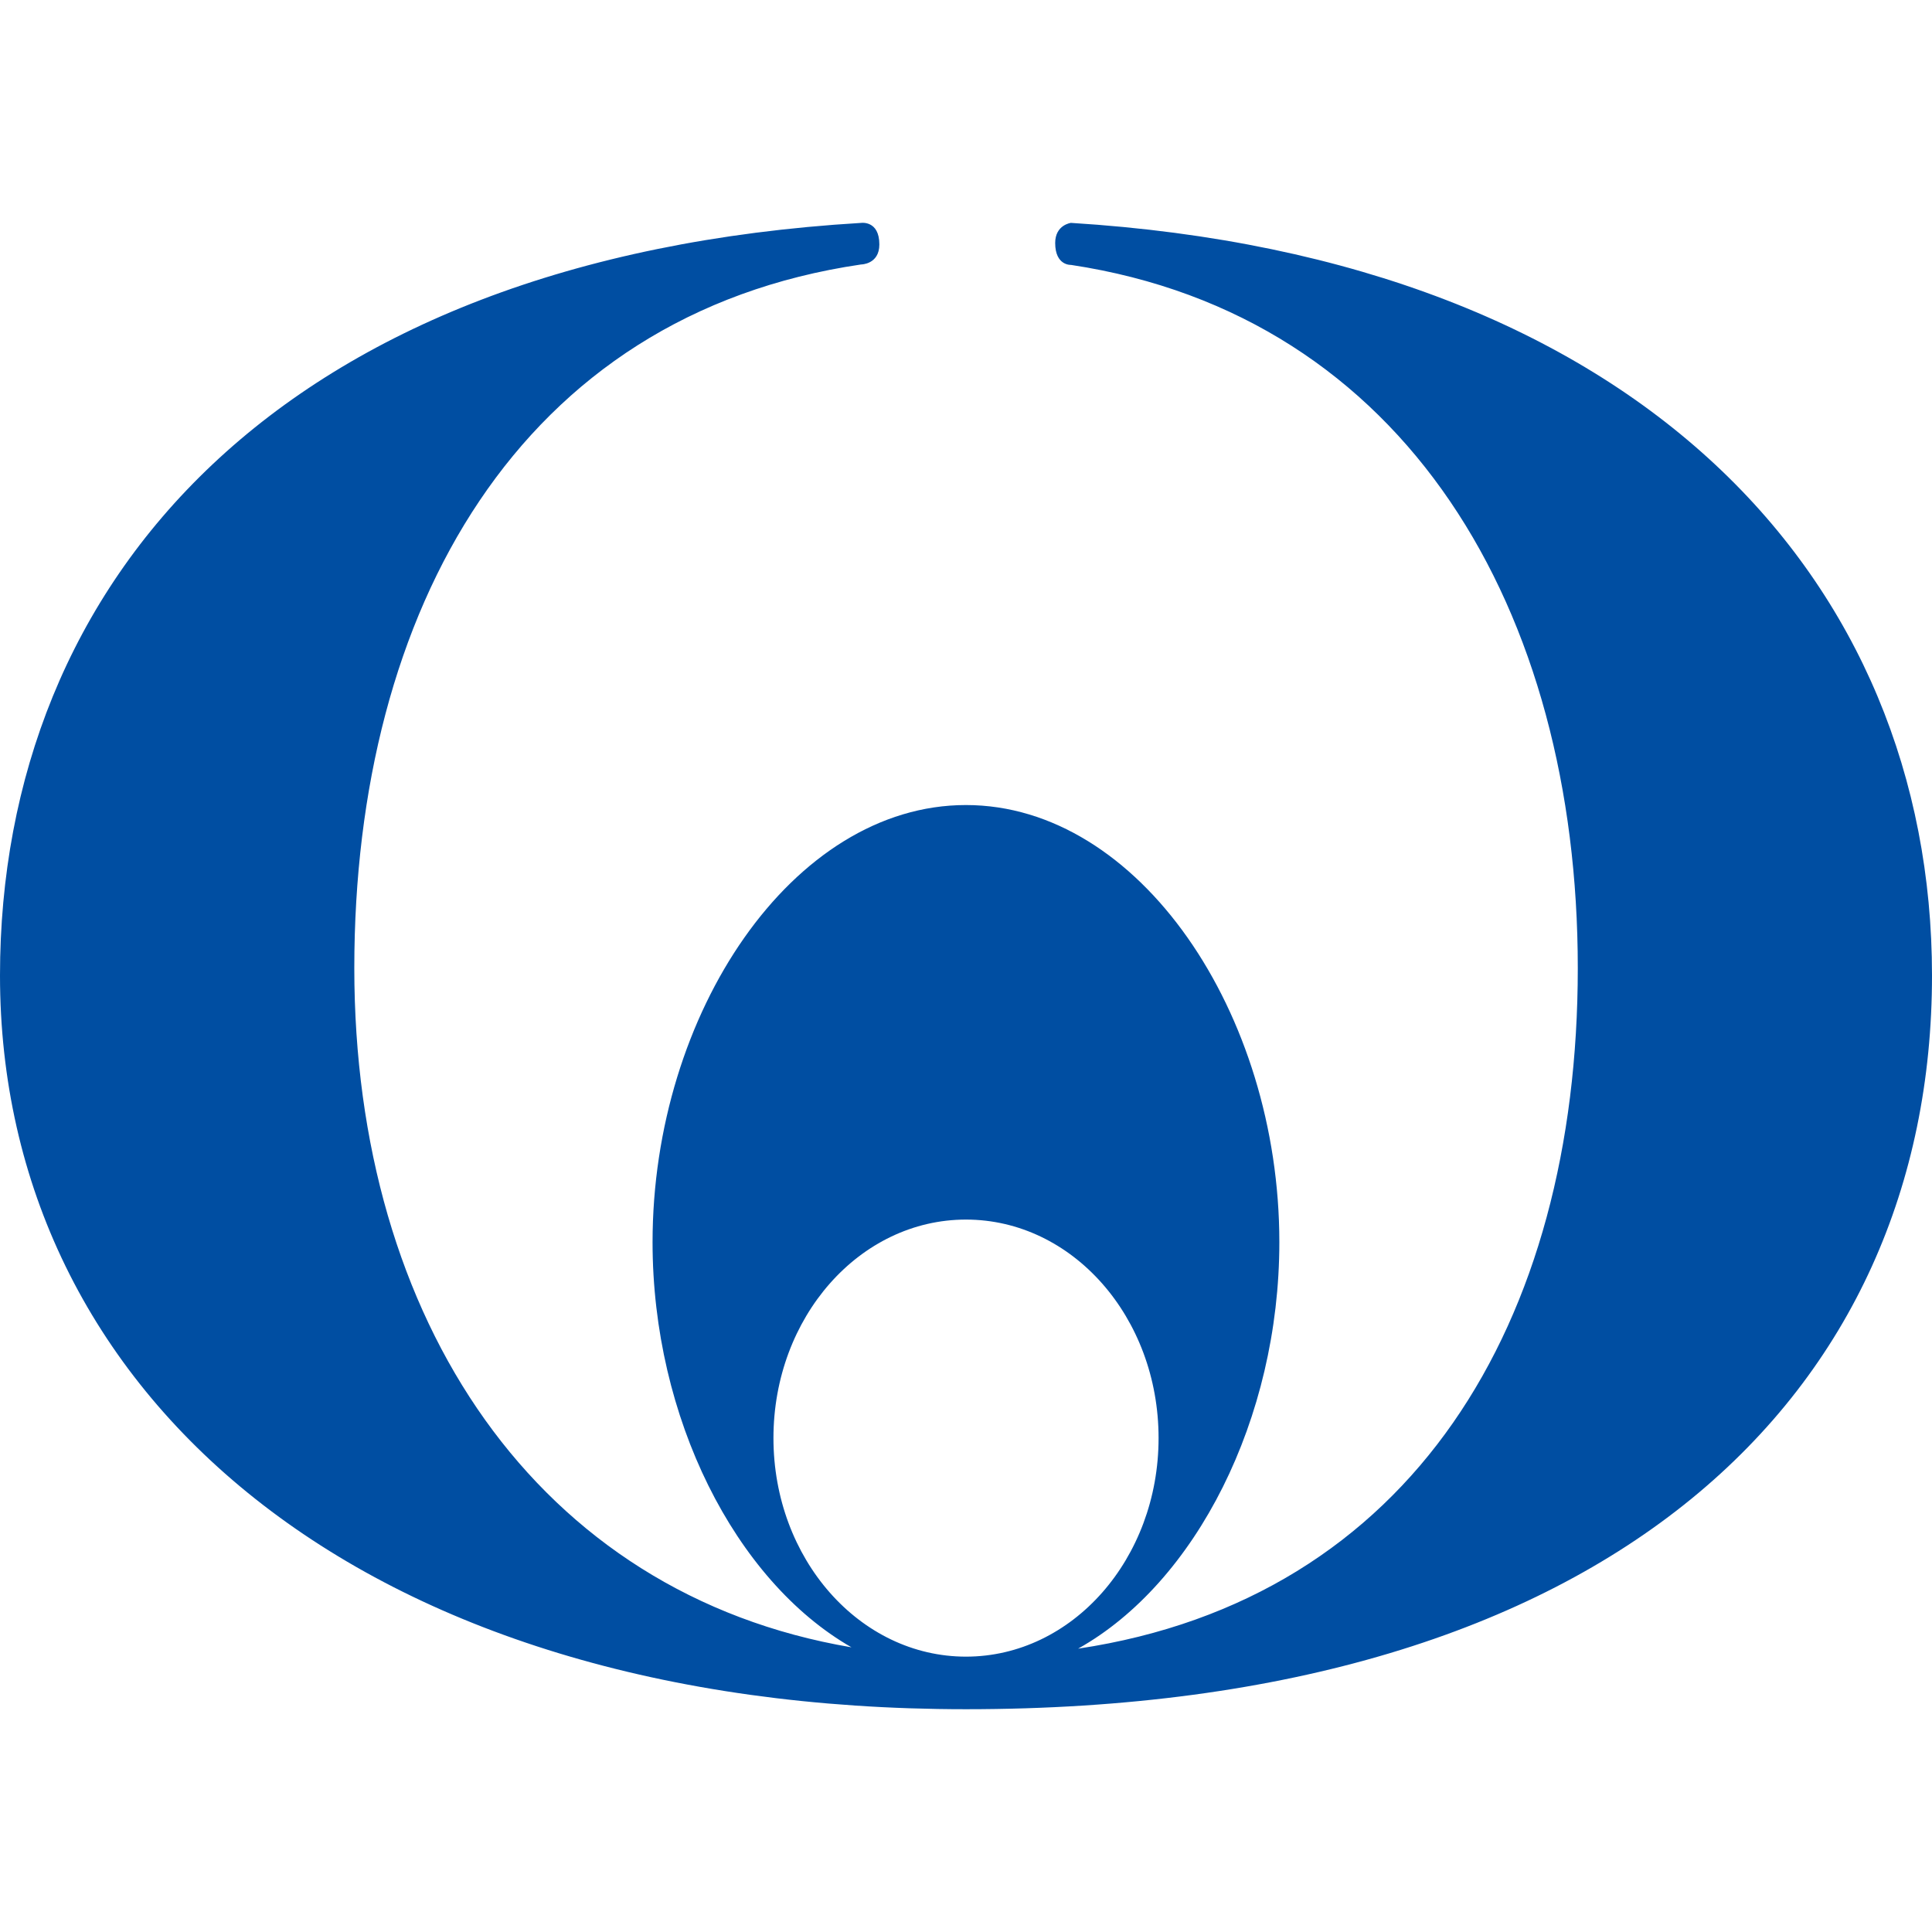 <?xml version="1.0" encoding="utf-8"?>
<!-- Generator: Adobe Illustrator 24.3.0, SVG Export Plug-In . SVG Version: 6.00 Build 0)  -->
<svg version="1.1" xmlns="http://www.w3.org/2000/svg" xmlns:xlink="http://www.w3.org/1999/xlink" x="0px" y="0px"
	 viewBox="0 0 800 800" style="enable-background:new 0 0 800 800;" xml:space="preserve">
<style type="text/css">
	.st0{display:none;}
	.st1{display:inline;fill:#FFFFFF;}
	.st2{fill:none;}
	.st3{fill:#004EA2;}
</style>
<g id="mstile_xFF08_300x300_xFF09_" class="st0">
	<rect x="-425" y="-425" class="st1" width="1650" height="1650"/>
</g>
<g id="apple-touch-icon_xFF08_192x192_xFF09_" class="st0">
	<rect x="-112" y="-112" class="st1" width="1024" height="1024"/>
</g>
<g id="favion_xFF08_800x800_xFF09_">
	<rect class="st2" width="800" height="800"/>
	<g>
		<path class="st3" d="M443.46,92.29c0,0-6.53,0.77-6.53,8.33c0,9.46,6.53,9.07,6.53,9.07c138.83,20.97,209.87,143.06,209.87,291.17
			c0,146.99-68.72,261.08-206.92,281.82c48.7-27.26,83.34-95.09,83.34-168.32c0-94.92-58.11-181.01-129.78-181.01
			c-71.67,0-129.76,86.09-129.76,181.01c0,72.7,34.19,140.13,82.37,167.76C222.4,660.03,146.71,546.68,146.71,400.86
			c0-148.34,68.34-270.59,209.85-291.35c0,0,7.56,0,7.56-8.28c0-10.07-7.56-8.93-7.56-8.93C115.9,106.73,0,240.54,0,403.93
			c0,172.85,148.6,303.82,399.98,303.82C667.54,707.75,800,576.78,800,403.93C800,240.73,679.56,106.94,443.46,92.29z
			 M399.98,685.98c-44.02,0-79.71-40.51-79.71-90.5c0-50.07,35.7-90.48,79.71-90.48c44.04,0,79.76,40.41,79.76,90.48
			C479.74,645.47,444.02,685.98,399.98,685.98z"/>
	</g>
	<g>
	</g>
	<g>
	</g>
	<g>
	</g>
	<g>
	</g>
	<g>
	</g>
	<g>
	</g>
	<g>
	</g>
	<g>
	</g>
	<g>
	</g>
	<g>
	</g>
	<g>
	</g>
	<g>
	</g>
	<g>
	</g>
	<g>
	</g>
	<g>
	</g>
</g>
</svg>
